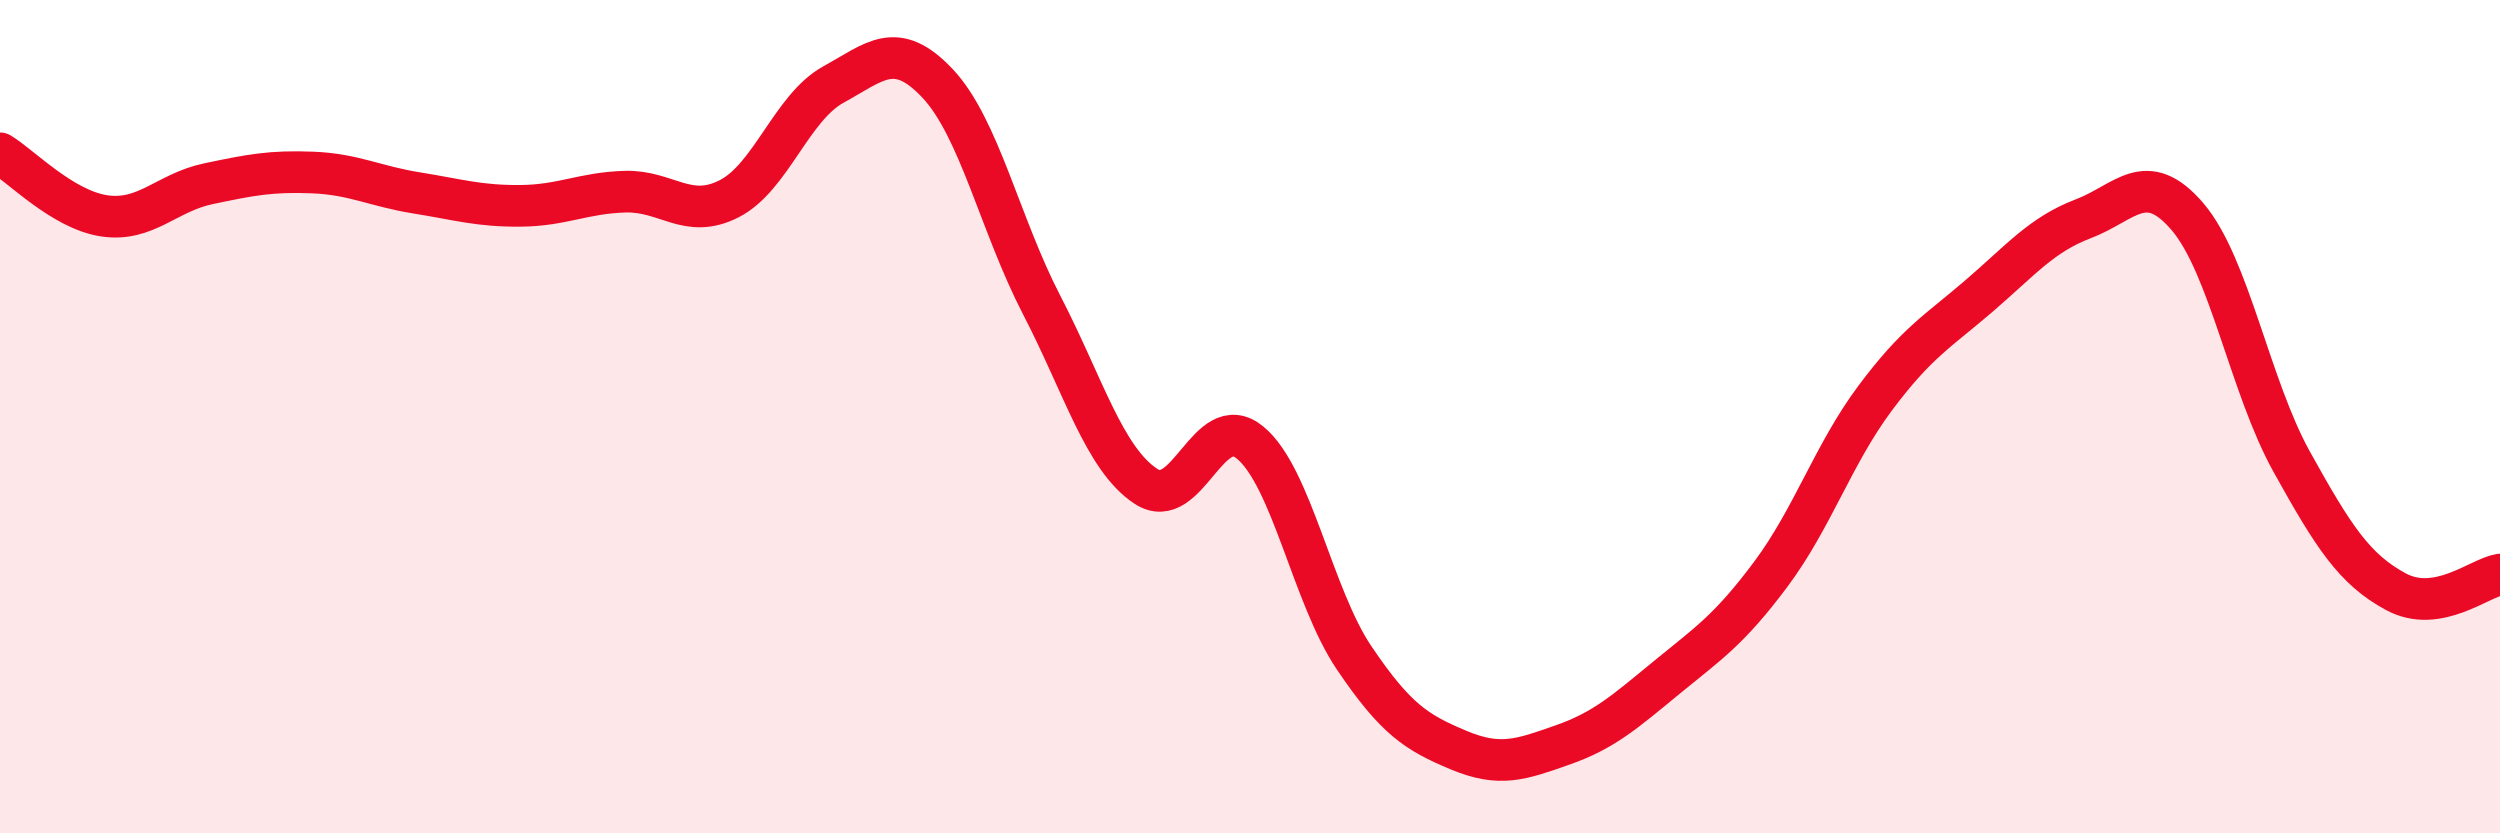 
    <svg width="60" height="20" viewBox="0 0 60 20" xmlns="http://www.w3.org/2000/svg">
      <path
        d="M 0,3.68 C 0.5,3.98 1.5,5.03 2.5,5.18 C 3.5,5.33 4,4.62 5,4.41 C 6,4.2 6.5,4.1 7.5,4.14 C 8.5,4.18 9,4.47 10,4.63 C 11,4.79 11.5,4.95 12.5,4.94 C 13.5,4.93 14,4.63 15,4.6 C 16,4.57 16.5,5.28 17.5,4.77 C 18.5,4.26 19,2.58 20,2.03 C 21,1.48 21.5,0.94 22.5,2 C 23.5,3.06 24,5.39 25,7.32 C 26,9.25 26.5,11.01 27.5,11.67 C 28.5,12.33 29,9.8 30,10.62 C 31,11.44 31.5,14.31 32.5,15.79 C 33.5,17.27 34,17.58 35,18 C 36,18.42 36.5,18.23 37.5,17.88 C 38.5,17.53 39,17.08 40,16.26 C 41,15.44 41.5,15.12 42.5,13.78 C 43.5,12.44 44,10.9 45,9.56 C 46,8.22 46.5,7.96 47.5,7.1 C 48.5,6.24 49,5.63 50,5.25 C 51,4.87 51.5,4.03 52.5,5.2 C 53.5,6.37 54,9.28 55,11.08 C 56,12.88 56.5,13.66 57.5,14.2 C 58.5,14.74 59.5,13.87 60,13.79L60 20L0 20Z"
        fill="#EB0A25"
        opacity="0.1"
        stroke-linecap="round"
        stroke-linejoin="round"
      />
      <path
        d="M 0,3.68 C 0.5,3.98 1.5,5.03 2.5,5.18 C 3.5,5.33 4,4.62 5,4.41 C 6,4.2 6.5,4.1 7.5,4.14 C 8.5,4.18 9,4.47 10,4.63 C 11,4.79 11.5,4.95 12.5,4.94 C 13.5,4.93 14,4.63 15,4.6 C 16,4.57 16.5,5.28 17.5,4.77 C 18.5,4.26 19,2.58 20,2.03 C 21,1.48 21.5,0.94 22.5,2 C 23.5,3.06 24,5.39 25,7.32 C 26,9.25 26.5,11.01 27.5,11.67 C 28.5,12.33 29,9.8 30,10.62 C 31,11.44 31.5,14.31 32.5,15.79 C 33.5,17.27 34,17.58 35,18 C 36,18.42 36.5,18.23 37.5,17.88 C 38.5,17.53 39,17.08 40,16.26 C 41,15.44 41.5,15.12 42.5,13.78 C 43.5,12.44 44,10.9 45,9.56 C 46,8.22 46.5,7.96 47.5,7.1 C 48.5,6.24 49,5.63 50,5.25 C 51,4.87 51.5,4.03 52.5,5.2 C 53.5,6.37 54,9.28 55,11.08 C 56,12.88 56.5,13.66 57.5,14.2 C 58.5,14.74 59.5,13.87 60,13.79"
        stroke="#EB0A25"
        stroke-width="1"
        fill="none"
        stroke-linecap="round"
        stroke-linejoin="round"
      />
    </svg>
  